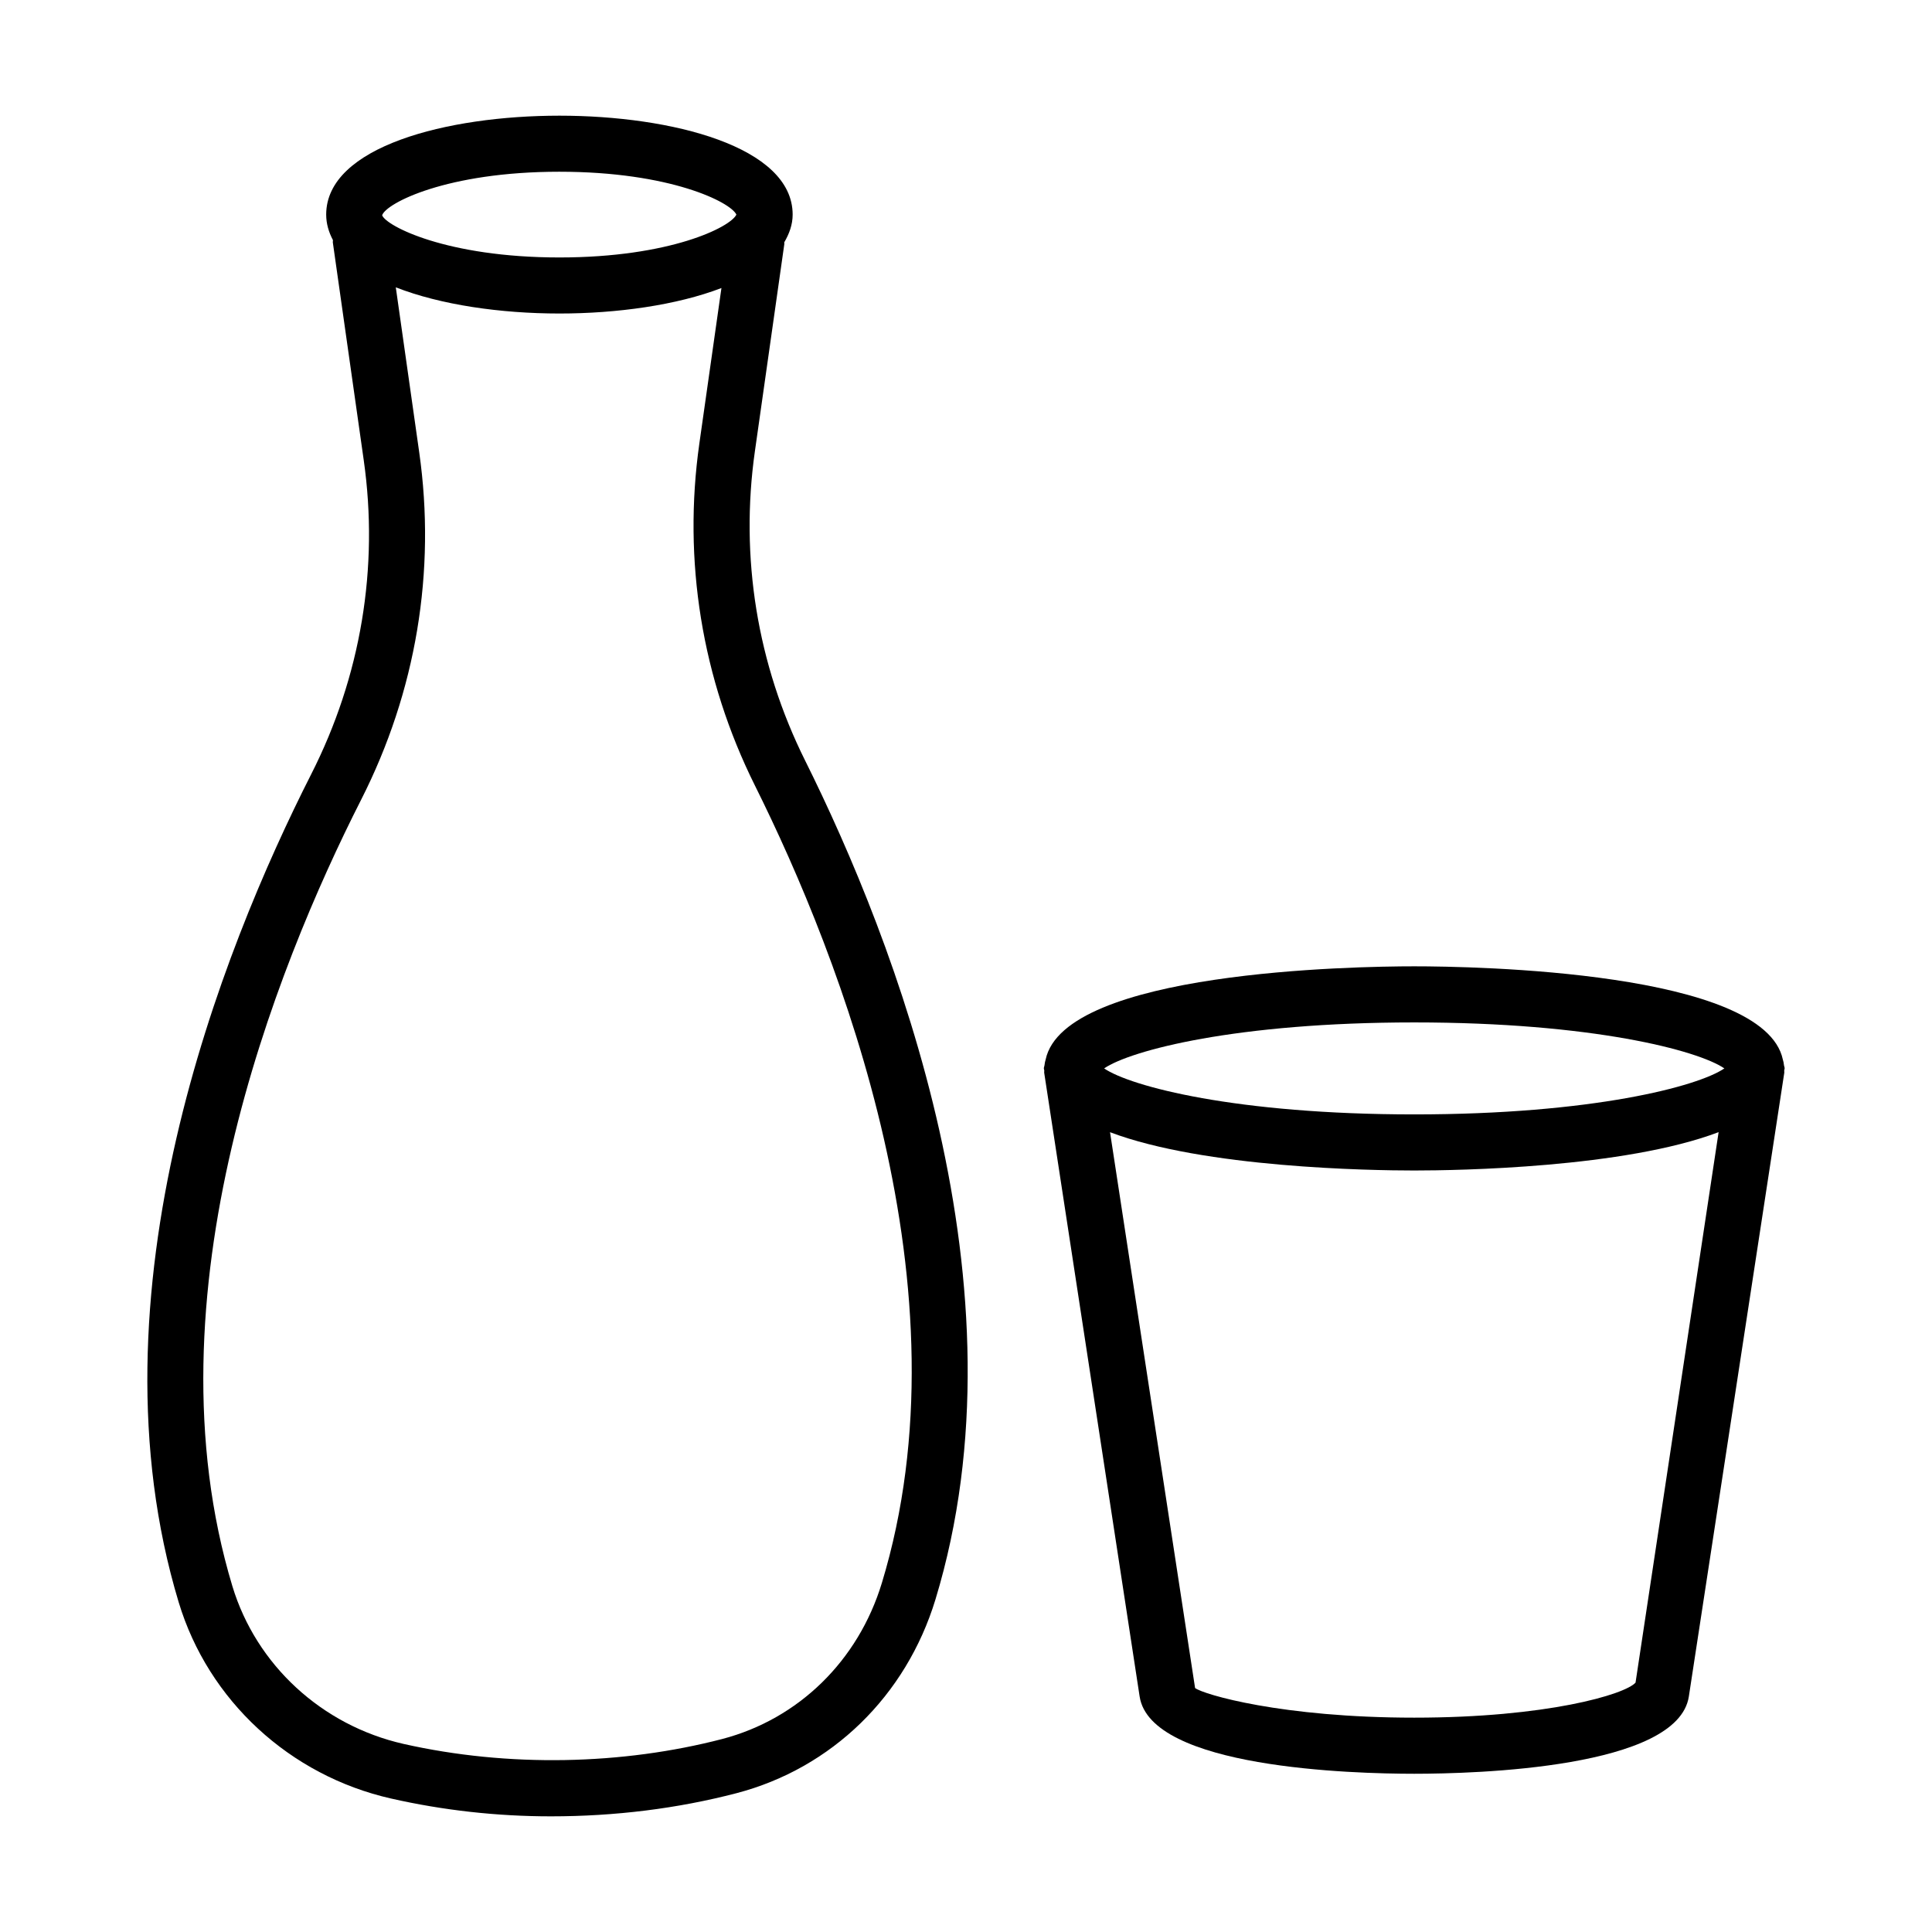 <?xml version="1.0" encoding="UTF-8"?>
<!-- Uploaded to: ICON Repo, www.svgrepo.com, Generator: ICON Repo Mixer Tools -->
<svg fill="#000000" width="800px" height="800px" version="1.1" viewBox="144 144 512 512" xmlns="http://www.w3.org/2000/svg">
 <g>
  <path d="m344.06 263.55 7.797-54.902c0.02-0.148-0.039-0.277-0.023-0.426 1.32-2.262 2.227-4.664 2.227-7.356 0-18.008-32.043-26.211-61.809-26.211s-61.809 8.207-61.809 26.211c0 2.449 0.691 4.684 1.793 6.773 0.012 0.199-0.062 0.387-0.035 0.59l8.195 57.738c4.055 28.523-0.762 57.305-13.938 83.234-23.727 46.781-59.852 137.49-35.09 219.46 7.859 25.988 29.43 45.898 56.289 51.973 13.766 3.121 28.016 4.715 42.352 4.715 17.02 0 33.547-2.066 49.145-6.129 25.262-6.602 44.98-25.805 52.754-51.355 25.117-82.602-10.863-174.74-34.547-222.32-12.703-25.516-17.301-53.867-13.301-81.996zm-51.812-74.039c29.387 0 45.363 8.062 46.902 11.359-1.531 3.301-17.5 11.359-46.902 11.359-29.93 0-45.941-8.359-46.977-11.18 1.035-3.18 17.059-11.539 46.977-11.539zm85.441 374.03c-6.258 20.582-22.07 36.016-42.281 41.309-26.449 6.875-56.66 7.578-84.469 1.305-21.66-4.914-39.035-20.926-45.355-41.801-23.258-77.016 11.398-163.64 34.121-208.42 14.562-28.668 19.883-60.496 15.395-92.047l-6.211-43.742c11.887 4.664 27.875 6.941 43.355 6.941 15.289 0 31.105-2.207 42.945-6.754l-5.844 41.137c-4.426 31.109 0.664 62.473 14.715 90.699 22.703 45.598 57.258 133.69 33.629 211.38z"/>
  <path d="m616.95 427.14c0-0.328-0.164-0.609-0.188-0.93-0.062-0.488-0.133-0.953-0.289-1.414-4.953-23.418-81.82-24.711-97.684-24.711s-92.734 1.293-97.684 24.711c-0.156 0.461-0.227 0.926-0.289 1.414-0.027 0.32-0.188 0.602-0.188 0.93 0 0.203 0.105 0.375 0.117 0.574 0.016 0.188-0.055 0.359-0.027 0.547l25.297 165.33c2.902 18.988 56.434 20.473 72.773 20.473 16.34 0 69.871-1.488 72.773-20.473l25.297-165.33c0.027-0.188-0.039-0.359-0.027-0.547 0.008-0.199 0.117-0.371 0.117-0.574zm-98.16-12.188c47.223 0 75.203 7.418 82.184 12.188-6.981 4.769-34.961 12.188-82.184 12.188-47.223 0-75.203-7.418-82.184-12.188 6.981-4.769 34.961-12.188 82.184-12.188zm58.645 174.96c-2.793 3.137-23.5 9.285-58.645 9.285s-55.852-6.148-58.082-7.852l-22.539-147.3c24.961 9.453 69.043 10.148 80.621 10.148 11.582 0 55.707-0.695 80.66-10.164z"/>
 </g>
</svg>